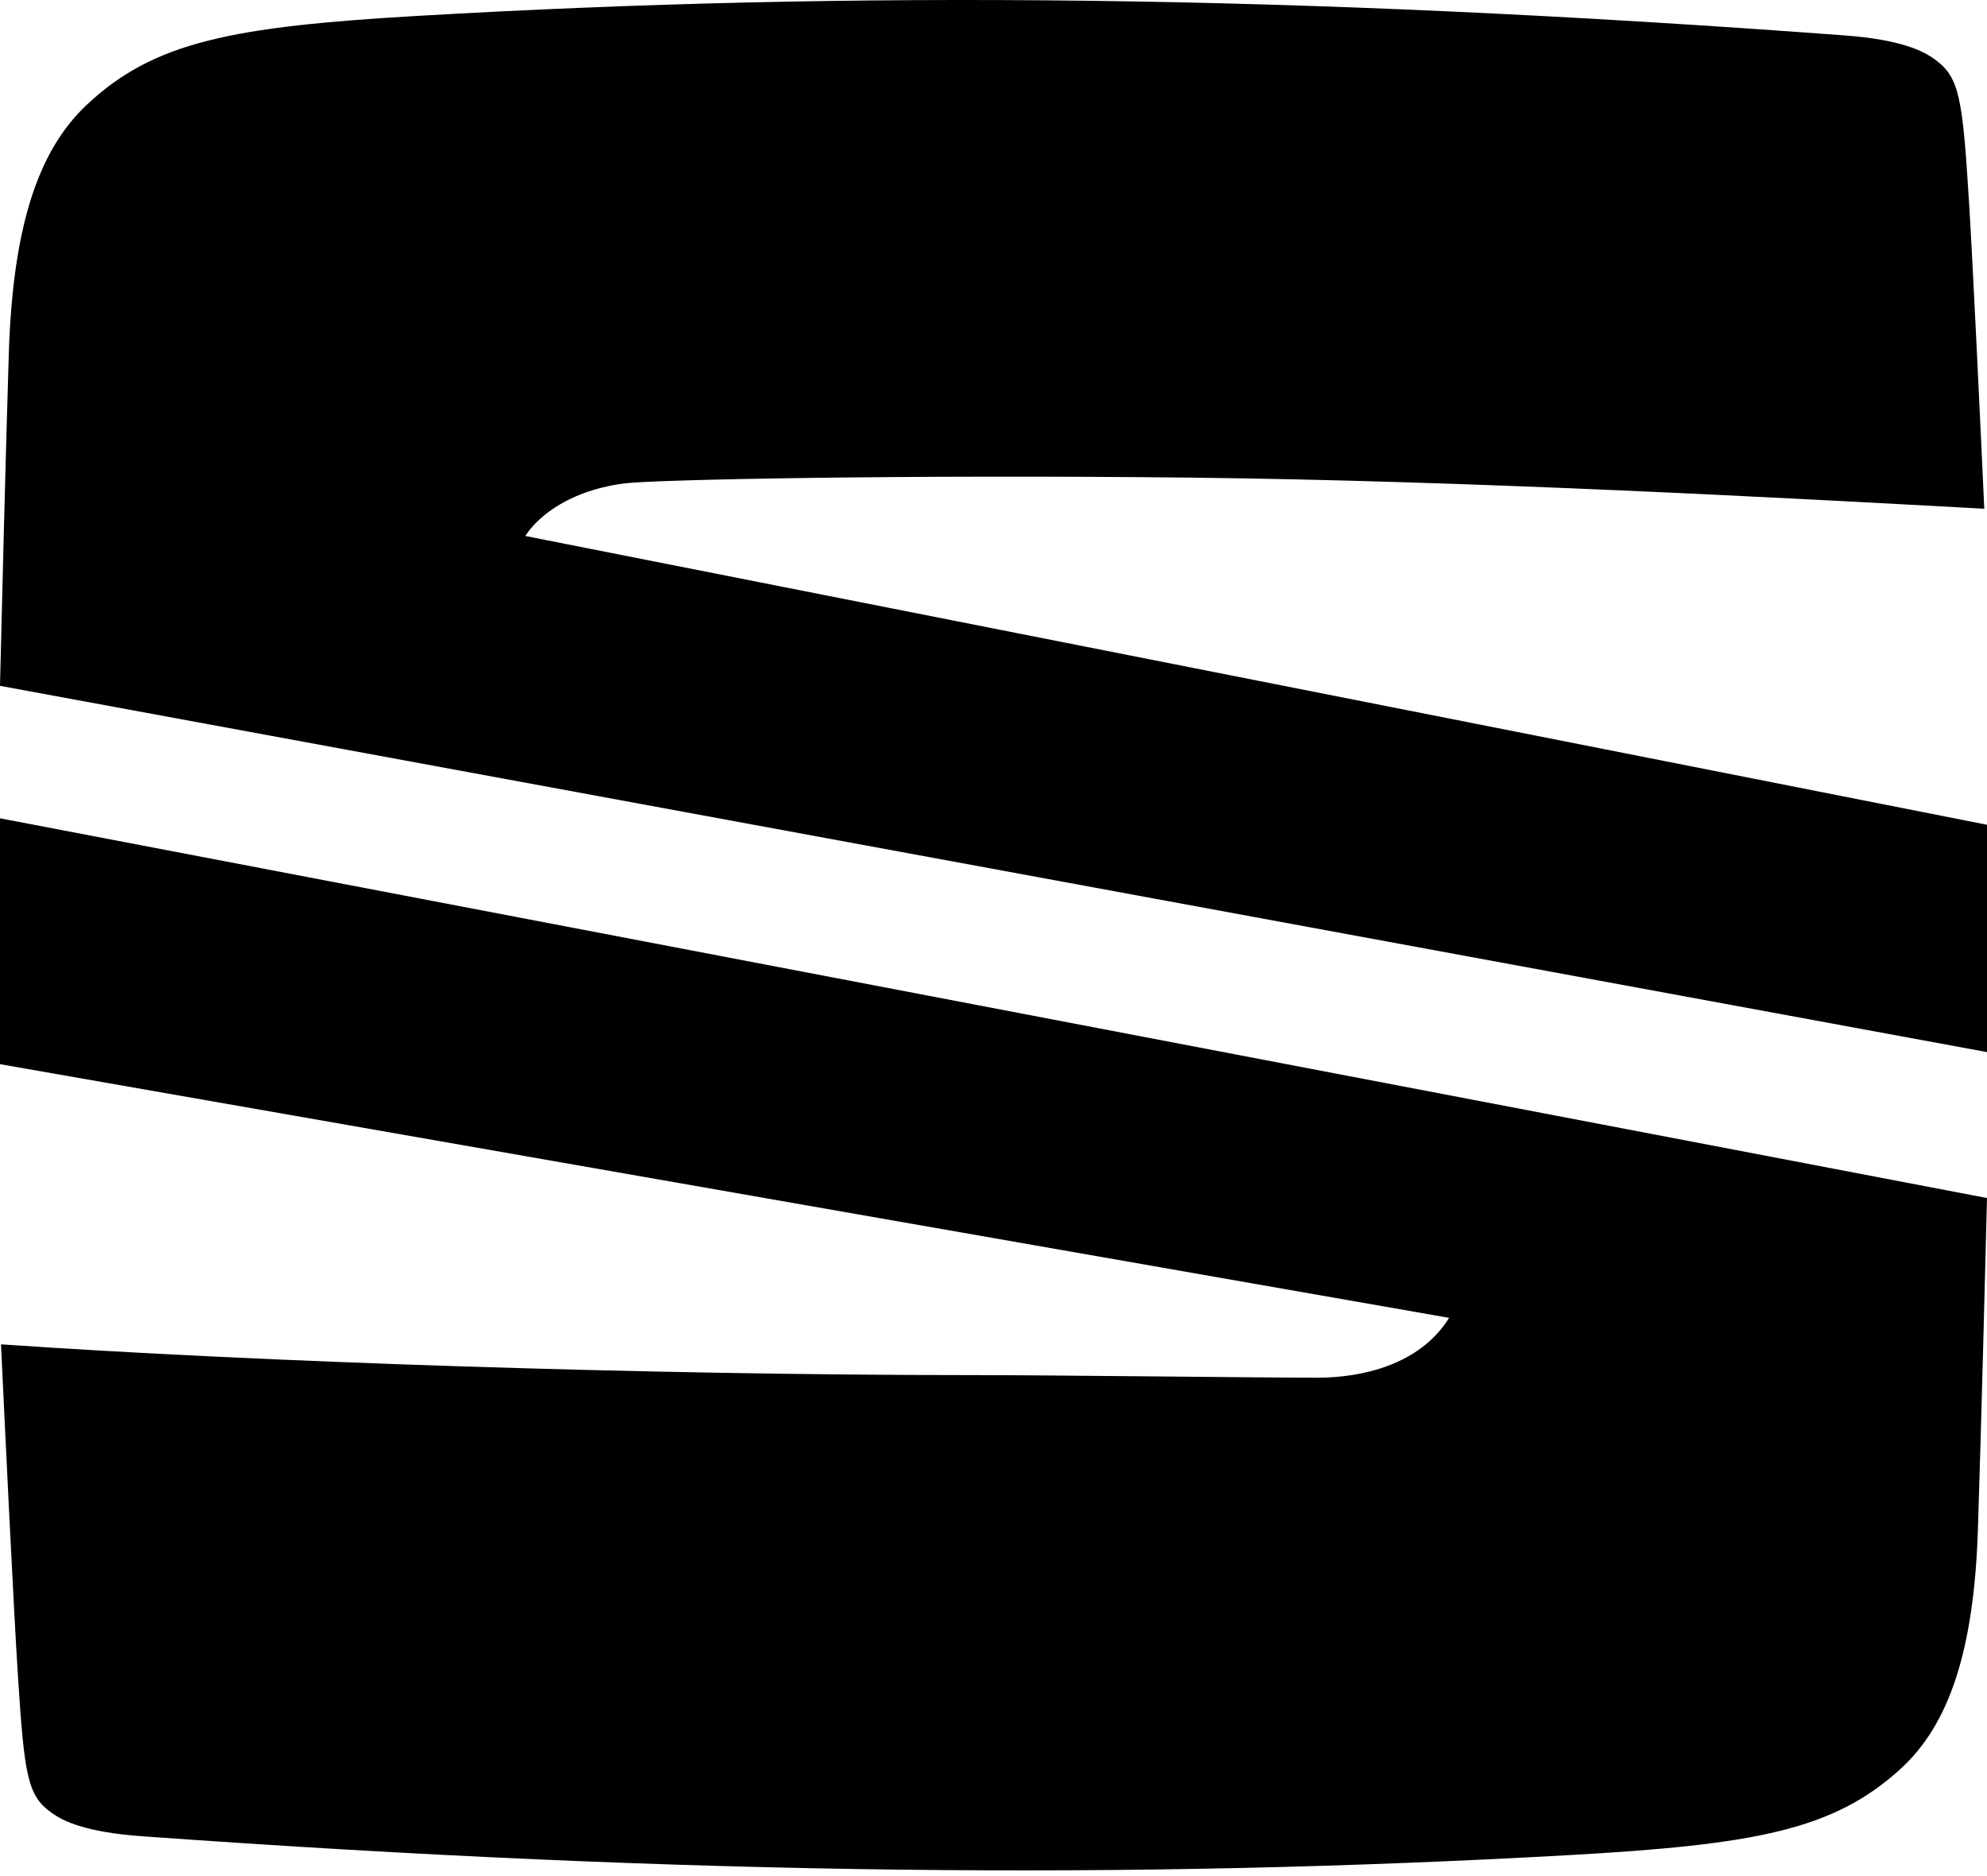 <?xml version="1.0" encoding="utf-8"?>
<svg xmlns="http://www.w3.org/2000/svg" width="250" height="236" viewBox="0 0 250 236" fill="none">
<g clip-path="url(#clip0_2990_16225)">
<path fill-rule="evenodd" clip-rule="evenodd" d="M0 86.278C0.205 77.721 0.719 56.779 1.11 44.438C1.615 28.651 4.733 19.035 10.85 13.248C19.293 5.26 29.14 3.353 52.65 1.992C107.123 -1.166 162.574 -0.729 232.067 4.454C239.296 4.993 242.034 6.443 243.458 7.486C246.529 9.73 246.922 12.249 247.735 25.389C248.208 32.907 249.152 52.971 249.658 64C225.688 62.69 185.013 60.464 149.57 60.083C114.131 59.702 82.229 60.31 78.442 60.826C70.696 61.879 67.143 65.735 66.099 67.427L250 103.756V132.353L0 86.278Z" fill="#010001"/>
<path fill-rule="evenodd" clip-rule="evenodd" d="M0 102.941L250 150.711C249.828 157.684 249.27 179.814 248.853 192.497C248.348 207.706 245.226 216.965 239.11 222.539C230.67 230.23 220.824 232.062 197.316 233.379C142.851 236.417 87.412 235.994 17.926 231.004C10.698 230.487 7.967 229.091 6.537 228.085C3.466 225.924 3.073 223.503 2.258 210.849C1.709 202.38 0.514 177.387 0.126 169.117C32.362 171.351 81.882 172.987 122.244 172.987C132.377 172.987 158.728 173.315 165.738 173.315C171.218 173.315 178.594 171.772 182.328 165.786L0 133.872V102.941Z" fill="#010001"/>
</g>
<defs>
<clipPath id="clip0_2990_16225">
<rect width="250" height="235.294" fill="white"/>
</clipPath>
</defs>
</svg>